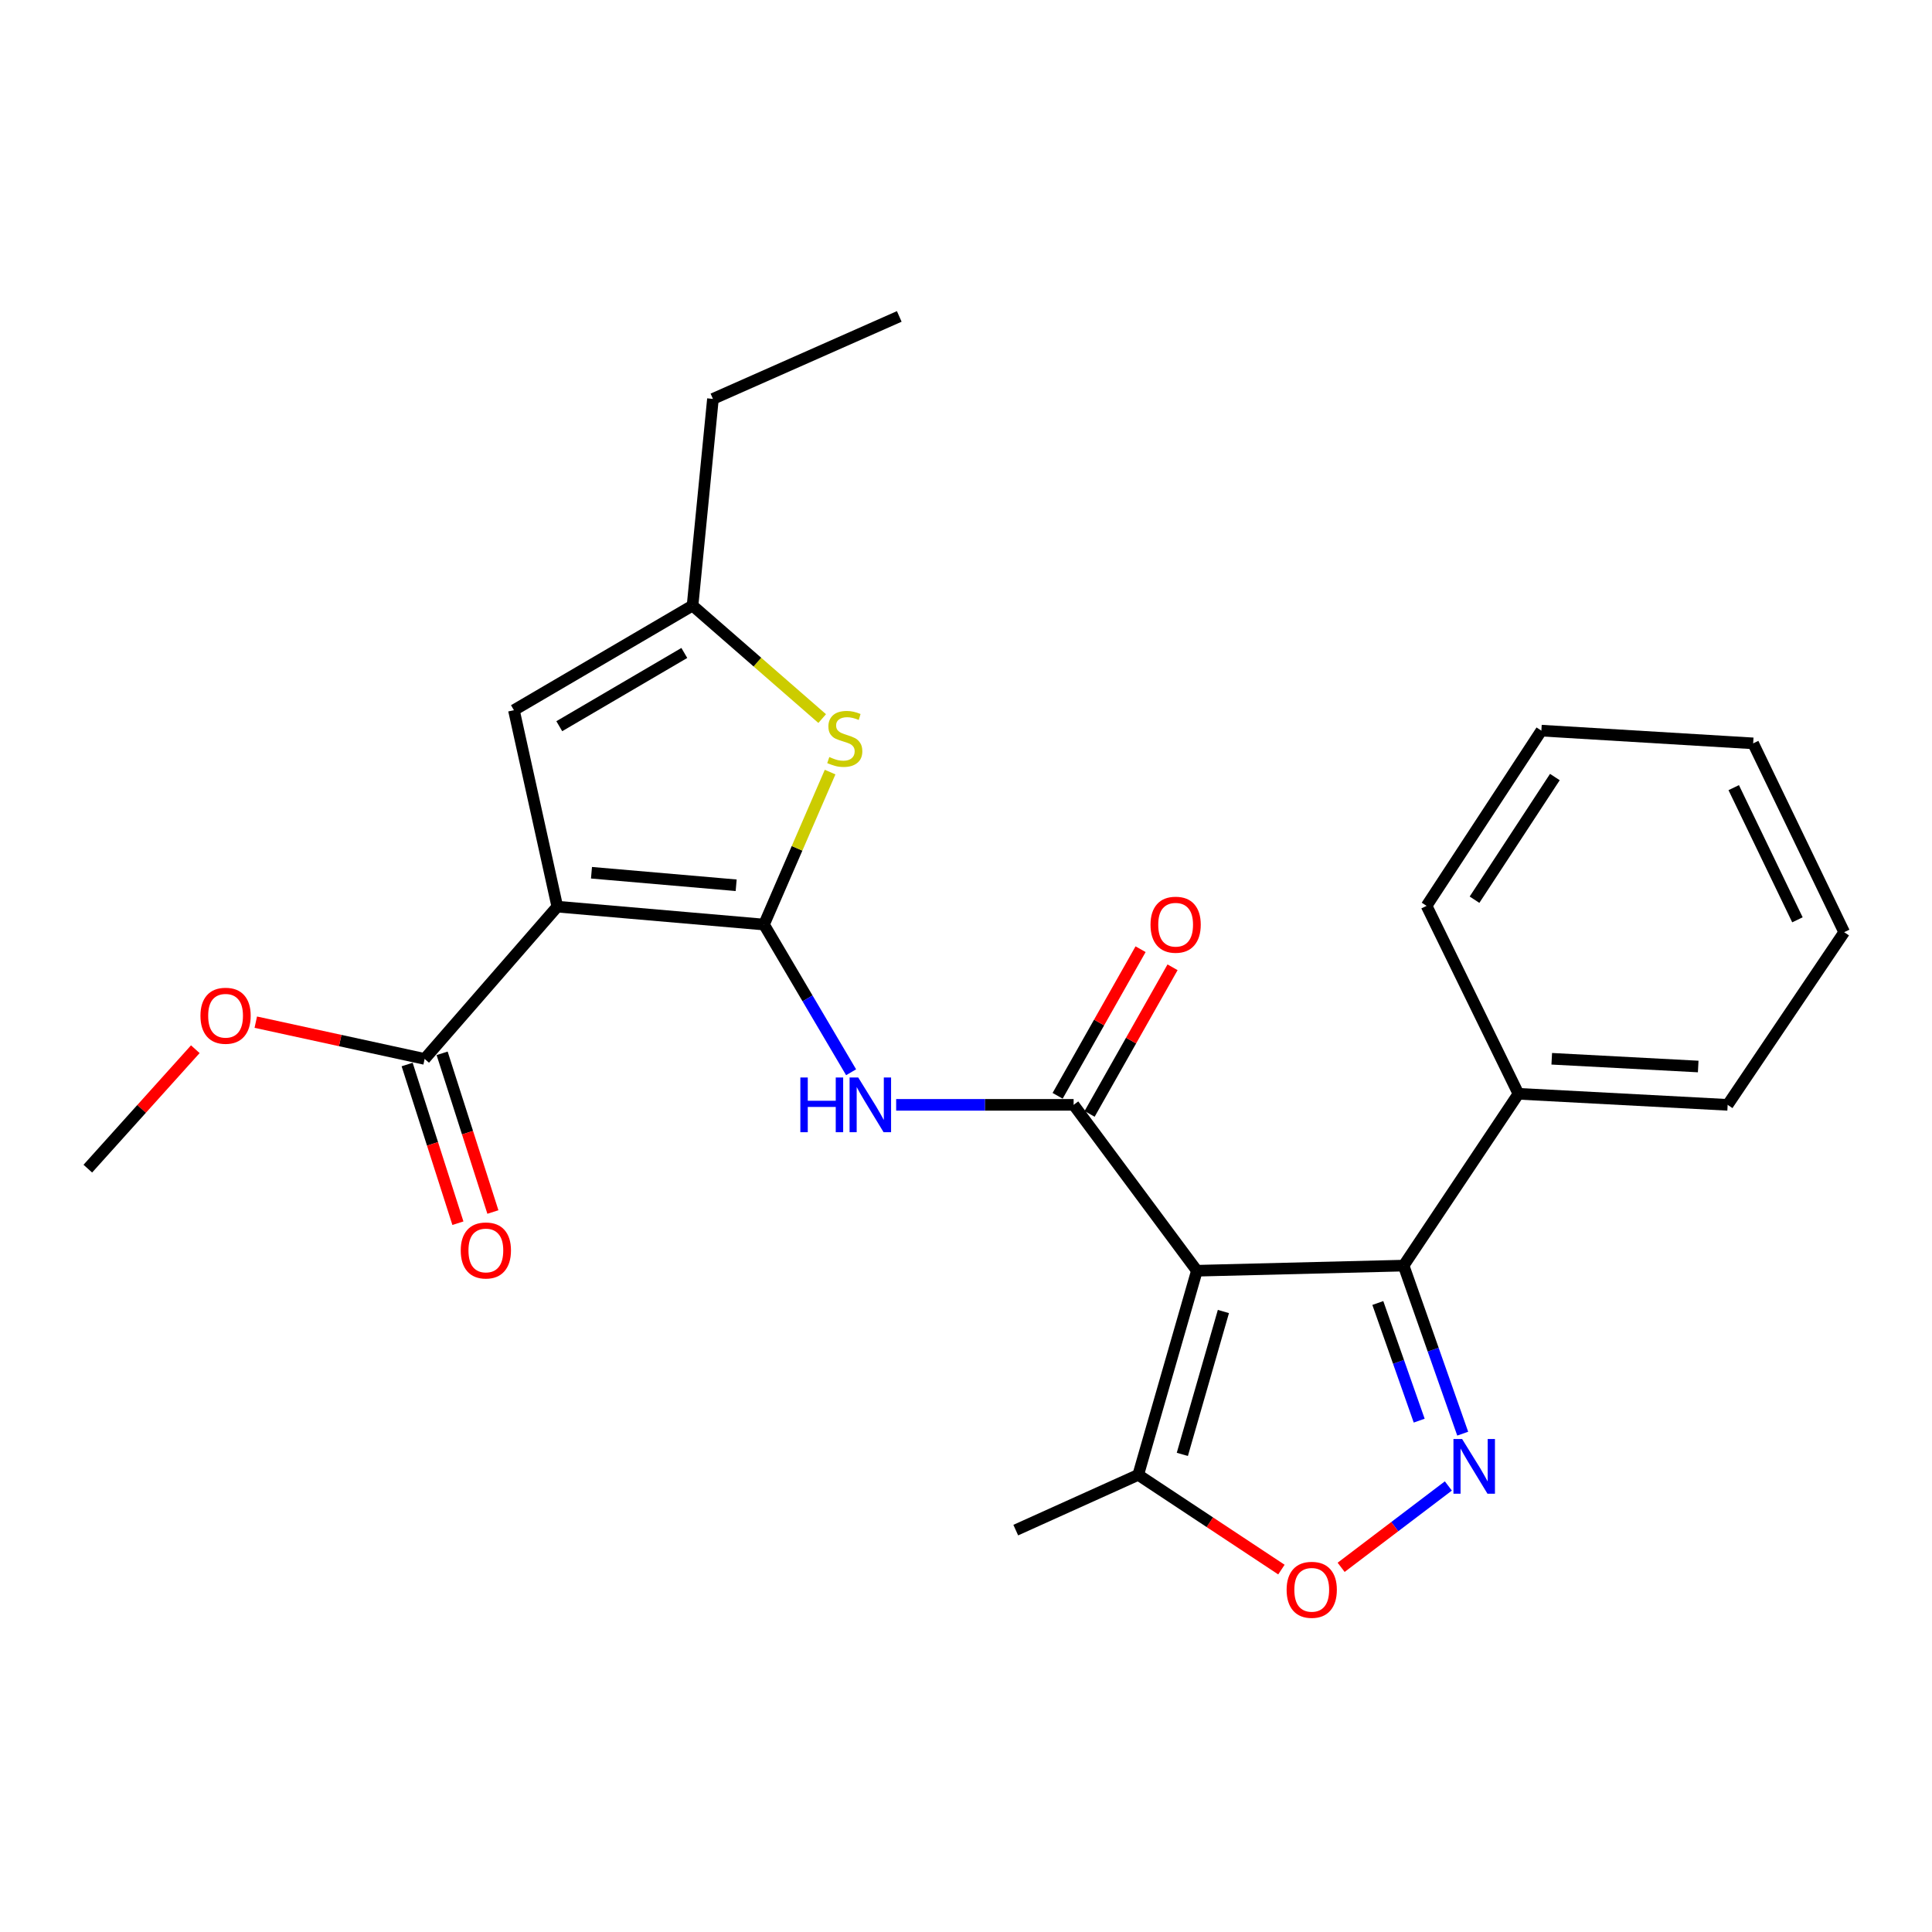<?xml version='1.0' encoding='iso-8859-1'?>
<svg version='1.1' baseProfile='full'
              xmlns='http://www.w3.org/2000/svg'
                      xmlns:rdkit='http://www.rdkit.org/xml'
                      xmlns:xlink='http://www.w3.org/1999/xlink'
                  xml:space='preserve'
width='1000px' height='1000px' viewBox='0 0 1000 1000'>
<!-- END OF HEADER -->
<rect style='opacity:1.0;fill:#FFFFFF;stroke:none' width='1000' height='1000' x='0' y='0'> </rect>
<path class='bond-0' d='M 395.445,478.545 L 288.461,469.281' style='fill:none;fill-rule:evenodd;stroke:#000000;stroke-width:6px;stroke-linecap:butt;stroke-linejoin:miter;stroke-opacity:1' />
<path class='bond-0' d='M 381.038,458.212 L 306.149,451.727' style='fill:none;fill-rule:evenodd;stroke:#000000;stroke-width:6px;stroke-linecap:butt;stroke-linejoin:miter;stroke-opacity:1' />
<path class='bond-5' d='M 395.445,478.545 L 417.989,516.773' style='fill:none;fill-rule:evenodd;stroke:#000000;stroke-width:6px;stroke-linecap:butt;stroke-linejoin:miter;stroke-opacity:1' />
<path class='bond-5' d='M 417.989,516.773 L 440.532,555.002' style='fill:none;fill-rule:evenodd;stroke:#0000FF;stroke-width:6px;stroke-linecap:butt;stroke-linejoin:miter;stroke-opacity:1' />
<path class='bond-6' d='M 395.445,478.545 L 412.554,439.088' style='fill:none;fill-rule:evenodd;stroke:#000000;stroke-width:6px;stroke-linecap:butt;stroke-linejoin:miter;stroke-opacity:1' />
<path class='bond-6' d='M 412.554,439.088 L 429.663,399.631' style='fill:none;fill-rule:evenodd;stroke:#CCCC00;stroke-width:6px;stroke-linecap:butt;stroke-linejoin:miter;stroke-opacity:1' />
<path class='bond-8' d='M 288.461,469.281 L 266.004,367.599' style='fill:none;fill-rule:evenodd;stroke:#000000;stroke-width:6px;stroke-linecap:butt;stroke-linejoin:miter;stroke-opacity:1' />
<path class='bond-10' d='M 288.461,469.281 L 219.79,548.093' style='fill:none;fill-rule:evenodd;stroke:#000000;stroke-width:6px;stroke-linecap:butt;stroke-linejoin:miter;stroke-opacity:1' />
<path class='bond-1' d='M 619.512,657.728 L 555.7,571.871' style='fill:none;fill-rule:evenodd;stroke:#000000;stroke-width:6px;stroke-linecap:butt;stroke-linejoin:miter;stroke-opacity:1' />
<path class='bond-4' d='M 619.512,657.728 L 726.507,655.077' style='fill:none;fill-rule:evenodd;stroke:#000000;stroke-width:6px;stroke-linecap:butt;stroke-linejoin:miter;stroke-opacity:1' />
<path class='bond-9' d='M 619.512,657.728 L 589.143,763.382' style='fill:none;fill-rule:evenodd;stroke:#000000;stroke-width:6px;stroke-linecap:butt;stroke-linejoin:miter;stroke-opacity:1' />
<path class='bond-9' d='M 633.231,678.829 L 611.972,752.786' style='fill:none;fill-rule:evenodd;stroke:#000000;stroke-width:6px;stroke-linecap:butt;stroke-linejoin:miter;stroke-opacity:1' />
<path class='bond-2' d='M 555.7,571.871 L 509.775,571.871' style='fill:none;fill-rule:evenodd;stroke:#000000;stroke-width:6px;stroke-linecap:butt;stroke-linejoin:miter;stroke-opacity:1' />
<path class='bond-2' d='M 509.775,571.871 L 463.85,571.871' style='fill:none;fill-rule:evenodd;stroke:#0000FF;stroke-width:6px;stroke-linecap:butt;stroke-linejoin:miter;stroke-opacity:1' />
<path class='bond-12' d='M 563.974,576.552 L 585.443,538.61' style='fill:none;fill-rule:evenodd;stroke:#000000;stroke-width:6px;stroke-linecap:butt;stroke-linejoin:miter;stroke-opacity:1' />
<path class='bond-12' d='M 585.443,538.61 L 606.911,500.667' style='fill:none;fill-rule:evenodd;stroke:#FF0000;stroke-width:6px;stroke-linecap:butt;stroke-linejoin:miter;stroke-opacity:1' />
<path class='bond-12' d='M 547.426,567.189 L 568.894,529.246' style='fill:none;fill-rule:evenodd;stroke:#000000;stroke-width:6px;stroke-linecap:butt;stroke-linejoin:miter;stroke-opacity:1' />
<path class='bond-12' d='M 568.894,529.246 L 590.363,491.304' style='fill:none;fill-rule:evenodd;stroke:#FF0000;stroke-width:6px;stroke-linecap:butt;stroke-linejoin:miter;stroke-opacity:1' />
<path class='bond-3' d='M 757.097,742.063 L 741.802,698.57' style='fill:none;fill-rule:evenodd;stroke:#0000FF;stroke-width:6px;stroke-linecap:butt;stroke-linejoin:miter;stroke-opacity:1' />
<path class='bond-3' d='M 741.802,698.57 L 726.507,655.077' style='fill:none;fill-rule:evenodd;stroke:#000000;stroke-width:6px;stroke-linecap:butt;stroke-linejoin:miter;stroke-opacity:1' />
<path class='bond-3' d='M 734.572,735.323 L 723.865,704.878' style='fill:none;fill-rule:evenodd;stroke:#0000FF;stroke-width:6px;stroke-linecap:butt;stroke-linejoin:miter;stroke-opacity:1' />
<path class='bond-3' d='M 723.865,704.878 L 713.158,674.433' style='fill:none;fill-rule:evenodd;stroke:#000000;stroke-width:6px;stroke-linecap:butt;stroke-linejoin:miter;stroke-opacity:1' />
<path class='bond-26' d='M 749.666,769.131 L 721.918,790.19' style='fill:none;fill-rule:evenodd;stroke:#0000FF;stroke-width:6px;stroke-linecap:butt;stroke-linejoin:miter;stroke-opacity:1' />
<path class='bond-26' d='M 721.918,790.19 L 694.171,811.249' style='fill:none;fill-rule:evenodd;stroke:#FF0000;stroke-width:6px;stroke-linecap:butt;stroke-linejoin:miter;stroke-opacity:1' />
<path class='bond-13' d='M 726.507,655.077 L 785.936,566.145' style='fill:none;fill-rule:evenodd;stroke:#000000;stroke-width:6px;stroke-linecap:butt;stroke-linejoin:miter;stroke-opacity:1' />
<path class='bond-11' d='M 425.561,371.931 L 392.013,342.686' style='fill:none;fill-rule:evenodd;stroke:#CCCC00;stroke-width:6px;stroke-linecap:butt;stroke-linejoin:miter;stroke-opacity:1' />
<path class='bond-11' d='M 392.013,342.686 L 358.464,313.442' style='fill:none;fill-rule:evenodd;stroke:#000000;stroke-width:6px;stroke-linecap:butt;stroke-linejoin:miter;stroke-opacity:1' />
<path class='bond-7' d='M 663.259,812.418 L 626.201,787.9' style='fill:none;fill-rule:evenodd;stroke:#FF0000;stroke-width:6px;stroke-linecap:butt;stroke-linejoin:miter;stroke-opacity:1' />
<path class='bond-7' d='M 626.201,787.9 L 589.143,763.382' style='fill:none;fill-rule:evenodd;stroke:#000000;stroke-width:6px;stroke-linecap:butt;stroke-linejoin:miter;stroke-opacity:1' />
<path class='bond-25' d='M 266.004,367.599 L 358.464,313.442' style='fill:none;fill-rule:evenodd;stroke:#000000;stroke-width:6px;stroke-linecap:butt;stroke-linejoin:miter;stroke-opacity:1' />
<path class='bond-25' d='M 289.483,375.882 L 354.205,337.972' style='fill:none;fill-rule:evenodd;stroke:#000000;stroke-width:6px;stroke-linecap:butt;stroke-linejoin:miter;stroke-opacity:1' />
<path class='bond-16' d='M 589.143,763.382 L 525.753,791.987' style='fill:none;fill-rule:evenodd;stroke:#000000;stroke-width:6px;stroke-linecap:butt;stroke-linejoin:miter;stroke-opacity:1' />
<path class='bond-14' d='M 210.735,550.989 L 223.873,592.06' style='fill:none;fill-rule:evenodd;stroke:#000000;stroke-width:6px;stroke-linecap:butt;stroke-linejoin:miter;stroke-opacity:1' />
<path class='bond-14' d='M 223.873,592.06 L 237.012,633.131' style='fill:none;fill-rule:evenodd;stroke:#FF0000;stroke-width:6px;stroke-linecap:butt;stroke-linejoin:miter;stroke-opacity:1' />
<path class='bond-14' d='M 228.845,545.196 L 241.983,586.267' style='fill:none;fill-rule:evenodd;stroke:#000000;stroke-width:6px;stroke-linecap:butt;stroke-linejoin:miter;stroke-opacity:1' />
<path class='bond-14' d='M 241.983,586.267 L 255.122,627.338' style='fill:none;fill-rule:evenodd;stroke:#FF0000;stroke-width:6px;stroke-linecap:butt;stroke-linejoin:miter;stroke-opacity:1' />
<path class='bond-15' d='M 219.79,548.093 L 176.091,538.582' style='fill:none;fill-rule:evenodd;stroke:#000000;stroke-width:6px;stroke-linecap:butt;stroke-linejoin:miter;stroke-opacity:1' />
<path class='bond-15' d='M 176.091,538.582 L 132.392,529.07' style='fill:none;fill-rule:evenodd;stroke:#FF0000;stroke-width:6px;stroke-linecap:butt;stroke-linejoin:miter;stroke-opacity:1' />
<path class='bond-17' d='M 358.464,313.442 L 369.016,206.468' style='fill:none;fill-rule:evenodd;stroke:#000000;stroke-width:6px;stroke-linecap:butt;stroke-linejoin:miter;stroke-opacity:1' />
<path class='bond-18' d='M 785.936,566.145 L 894.23,571.871' style='fill:none;fill-rule:evenodd;stroke:#000000;stroke-width:6px;stroke-linecap:butt;stroke-linejoin:miter;stroke-opacity:1' />
<path class='bond-18' d='M 803.183,548.017 L 878.989,552.025' style='fill:none;fill-rule:evenodd;stroke:#000000;stroke-width:6px;stroke-linecap:butt;stroke-linejoin:miter;stroke-opacity:1' />
<path class='bond-19' d='M 785.936,566.145 L 738.391,468.869' style='fill:none;fill-rule:evenodd;stroke:#000000;stroke-width:6px;stroke-linecap:butt;stroke-linejoin:miter;stroke-opacity:1' />
<path class='bond-20' d='M 101.092,543.072 L 73.273,573.982' style='fill:none;fill-rule:evenodd;stroke:#FF0000;stroke-width:6px;stroke-linecap:butt;stroke-linejoin:miter;stroke-opacity:1' />
<path class='bond-20' d='M 73.273,573.982 L 45.455,604.891' style='fill:none;fill-rule:evenodd;stroke:#000000;stroke-width:6px;stroke-linecap:butt;stroke-linejoin:miter;stroke-opacity:1' />
<path class='bond-21' d='M 369.016,206.468 L 465.458,163.782' style='fill:none;fill-rule:evenodd;stroke:#000000;stroke-width:6px;stroke-linecap:butt;stroke-linejoin:miter;stroke-opacity:1' />
<path class='bond-23' d='M 894.23,571.871 L 954.545,482.495' style='fill:none;fill-rule:evenodd;stroke:#000000;stroke-width:6px;stroke-linecap:butt;stroke-linejoin:miter;stroke-opacity:1' />
<path class='bond-22' d='M 738.391,468.869 L 797.809,378.173' style='fill:none;fill-rule:evenodd;stroke:#000000;stroke-width:6px;stroke-linecap:butt;stroke-linejoin:miter;stroke-opacity:1' />
<path class='bond-22' d='M 763.208,465.684 L 804.8,402.197' style='fill:none;fill-rule:evenodd;stroke:#000000;stroke-width:6px;stroke-linecap:butt;stroke-linejoin:miter;stroke-opacity:1' />
<path class='bond-24' d='M 797.809,378.173 L 907.434,384.764' style='fill:none;fill-rule:evenodd;stroke:#000000;stroke-width:6px;stroke-linecap:butt;stroke-linejoin:miter;stroke-opacity:1' />
<path class='bond-27' d='M 954.545,482.495 L 907.434,384.764' style='fill:none;fill-rule:evenodd;stroke:#000000;stroke-width:6px;stroke-linecap:butt;stroke-linejoin:miter;stroke-opacity:1' />
<path class='bond-27' d='M 930.351,476.092 L 897.373,407.681' style='fill:none;fill-rule:evenodd;stroke:#000000;stroke-width:6px;stroke-linecap:butt;stroke-linejoin:miter;stroke-opacity:1' />
<path  class='atom-4' d='M 756.785 744.817
L 766.065 759.817
Q 766.985 761.297, 768.465 763.977
Q 769.945 766.657, 770.025 766.817
L 770.025 744.817
L 773.785 744.817
L 773.785 773.137
L 769.905 773.137
L 759.945 756.737
Q 758.785 754.817, 757.545 752.617
Q 756.345 750.417, 755.985 749.737
L 755.985 773.137
L 752.305 773.137
L 752.305 744.817
L 756.785 744.817
' fill='#0000FF'/>
<path  class='atom-6' d='M 414.26 557.711
L 418.1 557.711
L 418.1 569.751
L 432.58 569.751
L 432.58 557.711
L 436.42 557.711
L 436.42 586.031
L 432.58 586.031
L 432.58 572.951
L 418.1 572.951
L 418.1 586.031
L 414.26 586.031
L 414.26 557.711
' fill='#0000FF'/>
<path  class='atom-6' d='M 444.22 557.711
L 453.5 572.711
Q 454.42 574.191, 455.9 576.871
Q 457.38 579.551, 457.46 579.711
L 457.46 557.711
L 461.22 557.711
L 461.22 586.031
L 457.34 586.031
L 447.38 569.631
Q 446.22 567.711, 444.98 565.511
Q 443.78 563.311, 443.42 562.631
L 443.42 586.031
L 439.74 586.031
L 439.74 557.711
L 444.22 557.711
' fill='#0000FF'/>
<path  class='atom-7' d='M 429.255 391.844
Q 429.575 391.964, 430.895 392.524
Q 432.215 393.084, 433.655 393.444
Q 435.135 393.764, 436.575 393.764
Q 439.255 393.764, 440.815 392.484
Q 442.375 391.164, 442.375 388.884
Q 442.375 387.324, 441.575 386.364
Q 440.815 385.404, 439.615 384.884
Q 438.415 384.364, 436.415 383.764
Q 433.895 383.004, 432.375 382.284
Q 430.895 381.564, 429.815 380.044
Q 428.775 378.524, 428.775 375.964
Q 428.775 372.404, 431.175 370.204
Q 433.615 368.004, 438.415 368.004
Q 441.695 368.004, 445.415 369.564
L 444.495 372.644
Q 441.095 371.244, 438.535 371.244
Q 435.775 371.244, 434.255 372.404
Q 432.735 373.524, 432.775 375.484
Q 432.775 377.004, 433.535 377.924
Q 434.335 378.844, 435.455 379.364
Q 436.615 379.884, 438.535 380.484
Q 441.095 381.284, 442.615 382.084
Q 444.135 382.884, 445.215 384.524
Q 446.335 386.124, 446.335 388.884
Q 446.335 392.804, 443.695 394.924
Q 441.095 397.004, 436.735 397.004
Q 434.215 397.004, 432.295 396.444
Q 430.415 395.924, 428.175 395.004
L 429.255 391.844
' fill='#CCCC00'/>
<path  class='atom-8' d='M 665.951 822.88
Q 665.951 816.08, 669.311 812.28
Q 672.671 808.48, 678.951 808.48
Q 685.231 808.48, 688.591 812.28
Q 691.951 816.08, 691.951 822.88
Q 691.951 829.76, 688.551 833.68
Q 685.151 837.56, 678.951 837.56
Q 672.711 837.56, 669.311 833.68
Q 665.951 829.8, 665.951 822.88
M 678.951 834.36
Q 683.271 834.36, 685.591 831.48
Q 687.951 828.56, 687.951 822.88
Q 687.951 817.32, 685.591 814.52
Q 683.271 811.68, 678.951 811.68
Q 674.631 811.68, 672.271 814.48
Q 669.951 817.28, 669.951 822.88
Q 669.951 828.6, 672.271 831.48
Q 674.631 834.36, 678.951 834.36
' fill='#FF0000'/>
<path  class='atom-13' d='M 595.505 478.625
Q 595.505 471.825, 598.865 468.025
Q 602.225 464.225, 608.505 464.225
Q 614.785 464.225, 618.145 468.025
Q 621.505 471.825, 621.505 478.625
Q 621.505 485.505, 618.105 489.425
Q 614.705 493.305, 608.505 493.305
Q 602.265 493.305, 598.865 489.425
Q 595.505 485.545, 595.505 478.625
M 608.505 490.105
Q 612.825 490.105, 615.145 487.225
Q 617.505 484.305, 617.505 478.625
Q 617.505 473.065, 615.145 470.265
Q 612.825 467.425, 608.505 467.425
Q 604.185 467.425, 601.825 470.225
Q 599.505 473.025, 599.505 478.625
Q 599.505 484.345, 601.825 487.225
Q 604.185 490.105, 608.505 490.105
' fill='#FF0000'/>
<path  class='atom-15' d='M 238.479 647.235
Q 238.479 640.435, 241.839 636.635
Q 245.199 632.835, 251.479 632.835
Q 257.759 632.835, 261.119 636.635
Q 264.479 640.435, 264.479 647.235
Q 264.479 654.115, 261.079 658.035
Q 257.679 661.915, 251.479 661.915
Q 245.239 661.915, 241.839 658.035
Q 238.479 654.155, 238.479 647.235
M 251.479 658.715
Q 255.799 658.715, 258.119 655.835
Q 260.479 652.915, 260.479 647.235
Q 260.479 641.675, 258.119 638.875
Q 255.799 636.035, 251.479 636.035
Q 247.159 636.035, 244.799 638.835
Q 242.479 641.635, 242.479 647.235
Q 242.479 652.955, 244.799 655.835
Q 247.159 658.715, 251.479 658.715
' fill='#FF0000'/>
<path  class='atom-16' d='M 103.756 525.747
Q 103.756 518.947, 107.116 515.147
Q 110.476 511.347, 116.756 511.347
Q 123.036 511.347, 126.396 515.147
Q 129.756 518.947, 129.756 525.747
Q 129.756 532.627, 126.356 536.547
Q 122.956 540.427, 116.756 540.427
Q 110.516 540.427, 107.116 536.547
Q 103.756 532.667, 103.756 525.747
M 116.756 537.227
Q 121.076 537.227, 123.396 534.347
Q 125.756 531.427, 125.756 525.747
Q 125.756 520.187, 123.396 517.387
Q 121.076 514.547, 116.756 514.547
Q 112.436 514.547, 110.076 517.347
Q 107.756 520.147, 107.756 525.747
Q 107.756 531.467, 110.076 534.347
Q 112.436 537.227, 116.756 537.227
' fill='#FF0000'/>
</svg>
